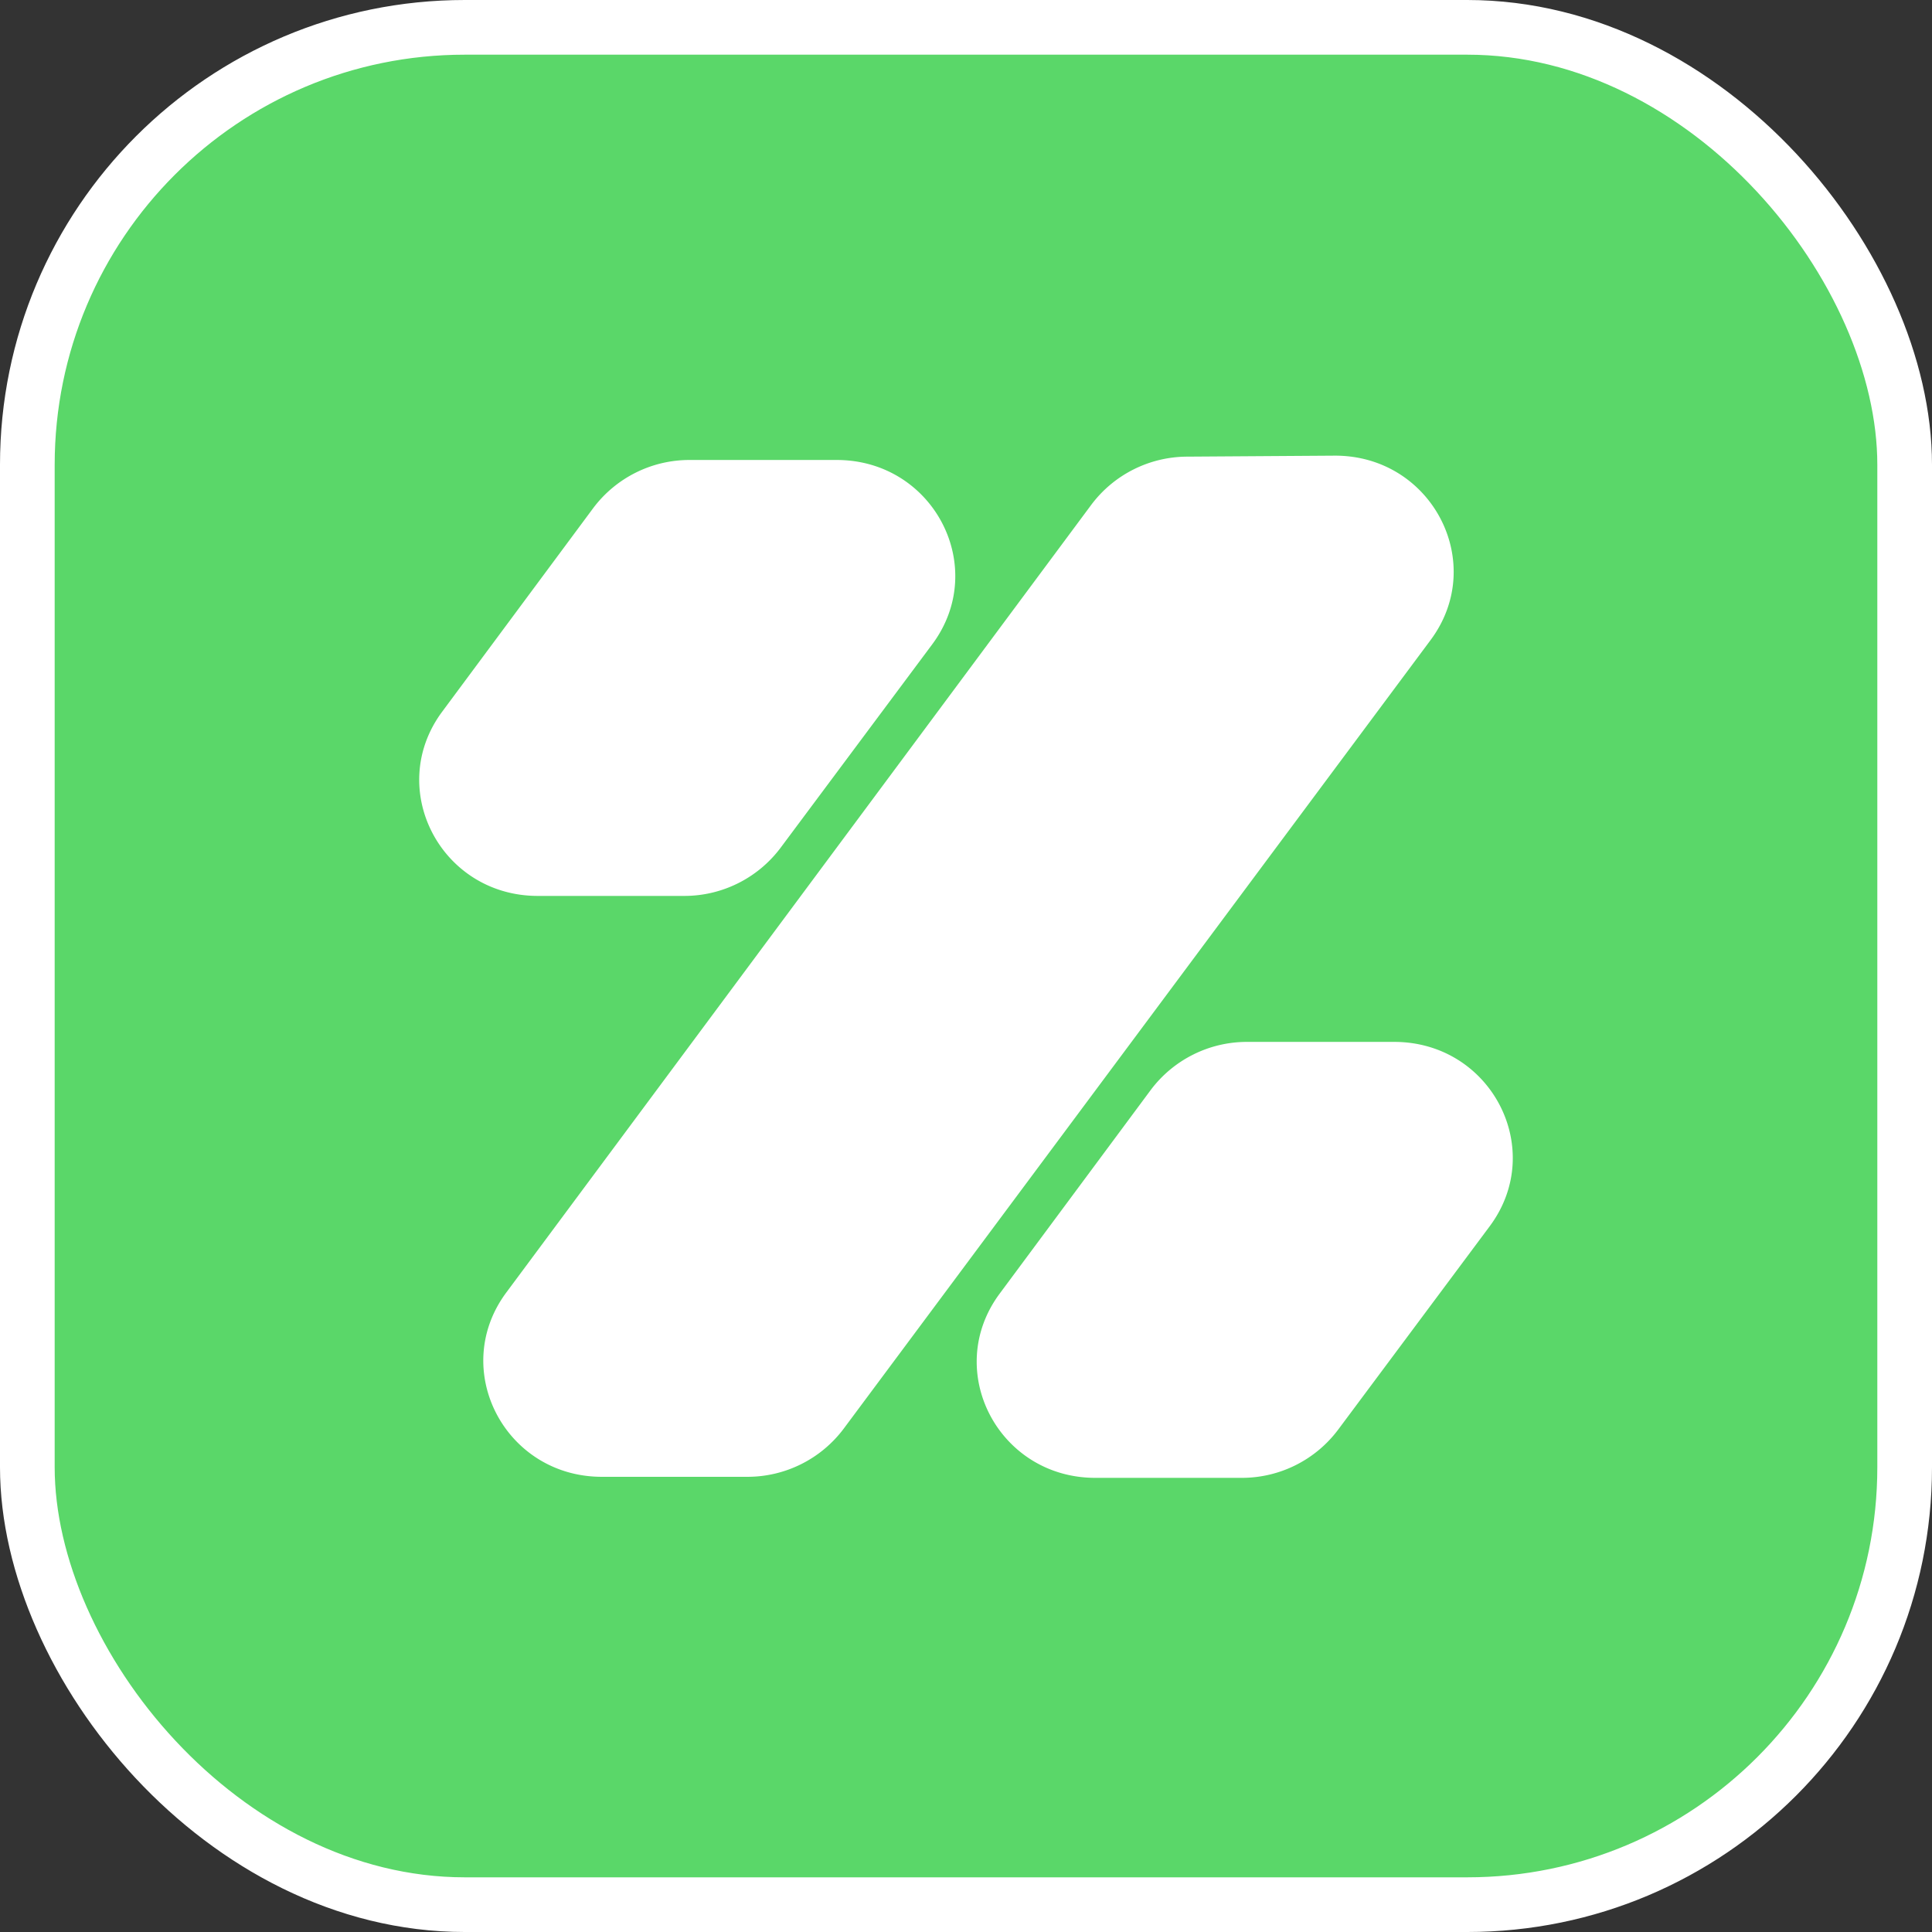<svg width="106" height="106" xmlns="http://www.w3.org/2000/svg"><rect width="100%" height="100%" fill="#333333" stroke="none"/><g transform="translate(3 3)" fill="none" fill-rule="evenodd"><rect stroke="#FFF" stroke-width="3" fill="#5AD769" x="-1.5" y="-1.5" width="103" height="103" rx="24"/><g transform="translate(20 22)" fill="#FFF" fill-rule="nonzero"><path d="M36.873 2.697A6.598 6.598 0 0 1 42.127.054L50.205 0c5.343-.035 8.436 5.881 5.287 10.114L23.289 53.386a6.6 6.6 0 0 1-5.295 2.64h-7.97c-5.32 0-8.378-5.893-5.247-10.11L36.873 2.697zm-27.33.186a6.6 6.6 0 0 1 5.3-2.646h8.062c5.325 0 8.381 5.901 5.24 10.117L19.823 21.52a6.6 6.6 0 0 1-5.292 2.635H6.507c-5.318 0-8.376-5.889-5.248-10.106L9.543 2.883zM40.13 34.81a6.6 6.6 0 0 1 5.3-2.646h8.062c5.325 0 8.382 5.901 5.24 10.117l-8.321 11.167a6.6 6.6 0 0 1-5.292 2.635h-8.024c-5.318 0-8.377-5.889-5.249-10.106L40.13 34.81z"/></g></g></svg>